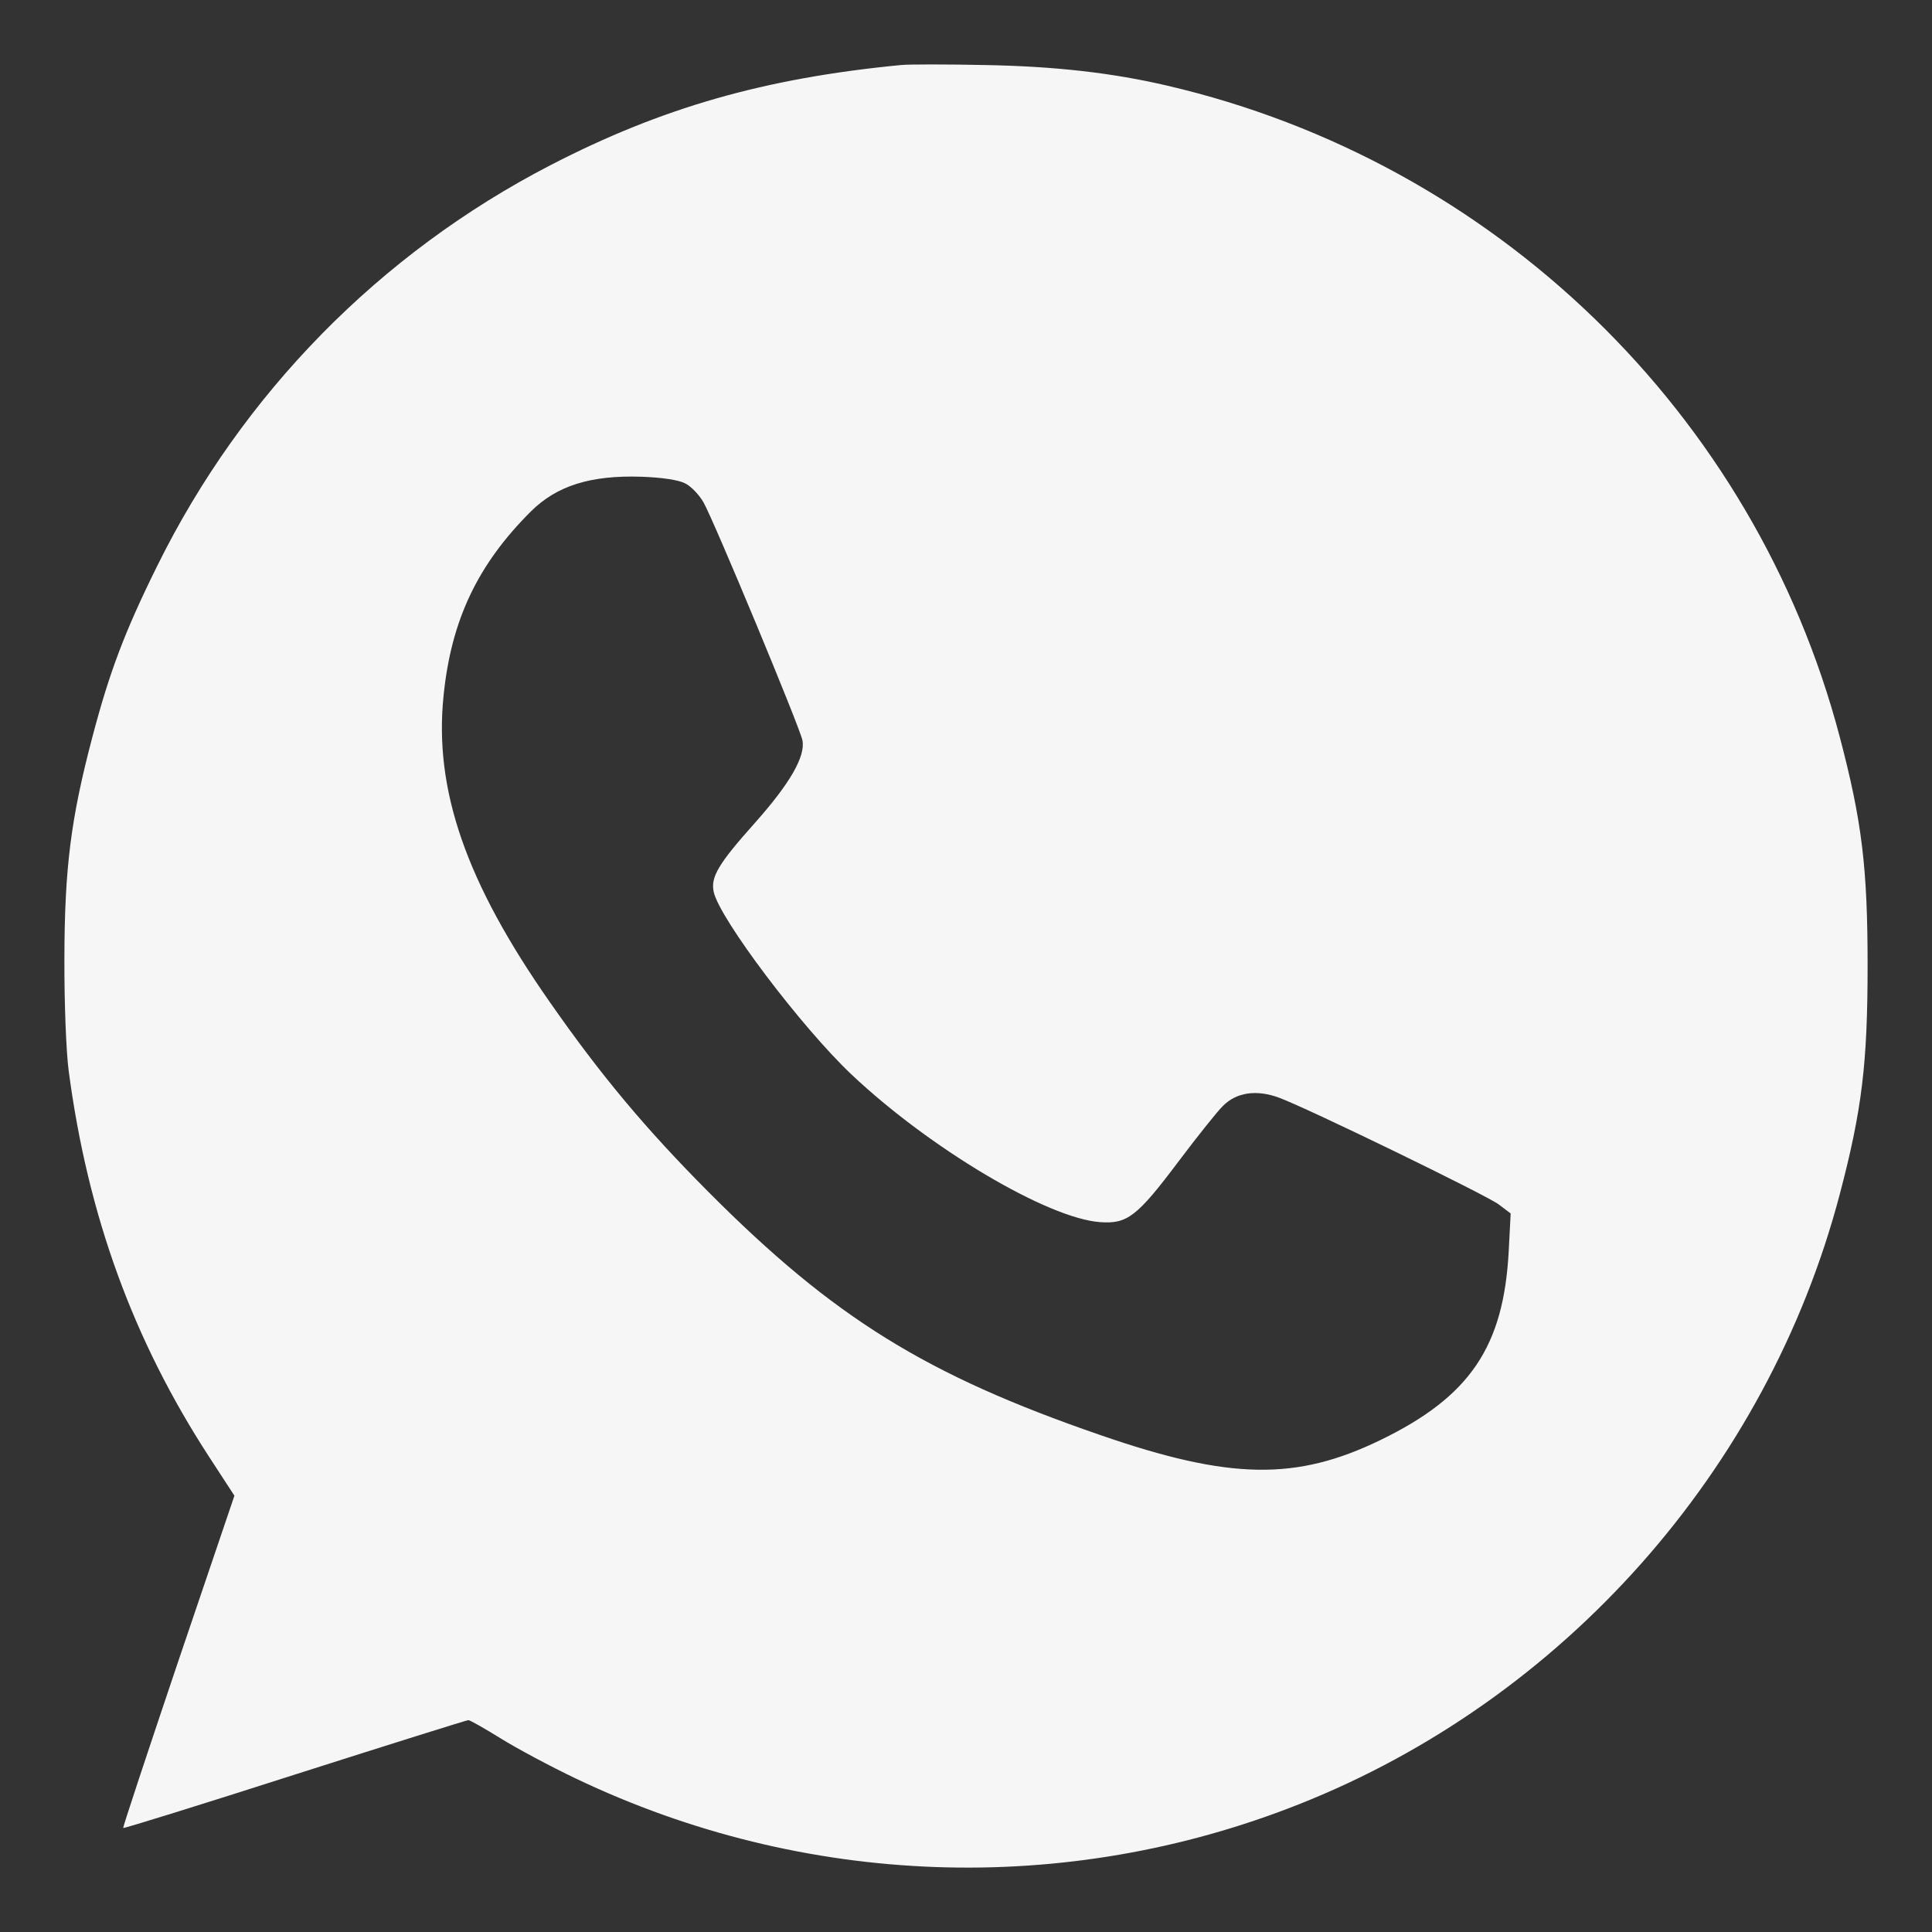 <?xml version="1.0" encoding="UTF-8"?> <svg xmlns="http://www.w3.org/2000/svg" width="12" height="12" viewBox="0 0 12 12" fill="none"><rect x="0" y="0" width="12" height="12" fill="#333333" stroke="none"/><path fill-rule="evenodd" clip-rule="evenodd" d="M5.595 0.404C4.748 0.486 4.109 0.669 3.417 1.027C2.36 1.574 1.506 2.444 0.978 3.512C0.775 3.922 0.68 4.174 0.574 4.577C0.44 5.084 0.401 5.392 0.4 5.954C0.399 6.233 0.411 6.536 0.427 6.654C0.546 7.552 0.828 8.325 1.299 9.049L1.456 9.29L1.107 10.319C0.916 10.885 0.762 11.351 0.765 11.354C0.769 11.358 1.249 11.209 1.832 11.022C2.415 10.836 2.9 10.684 2.909 10.684C2.919 10.684 3.009 10.735 3.109 10.797C3.21 10.86 3.42 10.972 3.577 11.047C4.995 11.724 6.616 11.782 8.067 11.207C9.712 10.556 10.976 9.131 11.427 7.418C11.565 6.894 11.6 6.606 11.6 5.997C11.6 5.389 11.565 5.101 11.427 4.577C10.898 2.567 9.285 1.006 7.25 0.532C6.908 0.452 6.553 0.412 6.121 0.404C5.88 0.399 5.643 0.399 5.595 0.404ZM4.257 3.003C4.293 3.021 4.344 3.075 4.37 3.121C4.436 3.238 4.969 4.52 4.984 4.598C5.004 4.697 4.907 4.866 4.689 5.111C4.461 5.366 4.413 5.448 4.433 5.54C4.47 5.707 4.977 6.379 5.289 6.674C5.774 7.132 6.507 7.568 6.834 7.591C7.002 7.603 7.063 7.556 7.32 7.214C7.436 7.06 7.56 6.904 7.596 6.869C7.68 6.784 7.806 6.766 7.947 6.819C8.127 6.886 9.232 7.423 9.309 7.481L9.383 7.537L9.371 7.769C9.34 8.365 9.13 8.674 8.577 8.943C8.051 9.199 7.639 9.192 6.833 8.913C5.751 8.54 5.177 8.184 4.399 7.402C4.01 7.011 3.733 6.68 3.417 6.227C2.895 5.482 2.695 4.906 2.755 4.322C2.802 3.853 2.966 3.507 3.297 3.177C3.458 3.017 3.667 2.951 3.983 2.961C4.117 2.966 4.215 2.981 4.257 3.003Z" fill="#F6F6F6"></path></svg> 